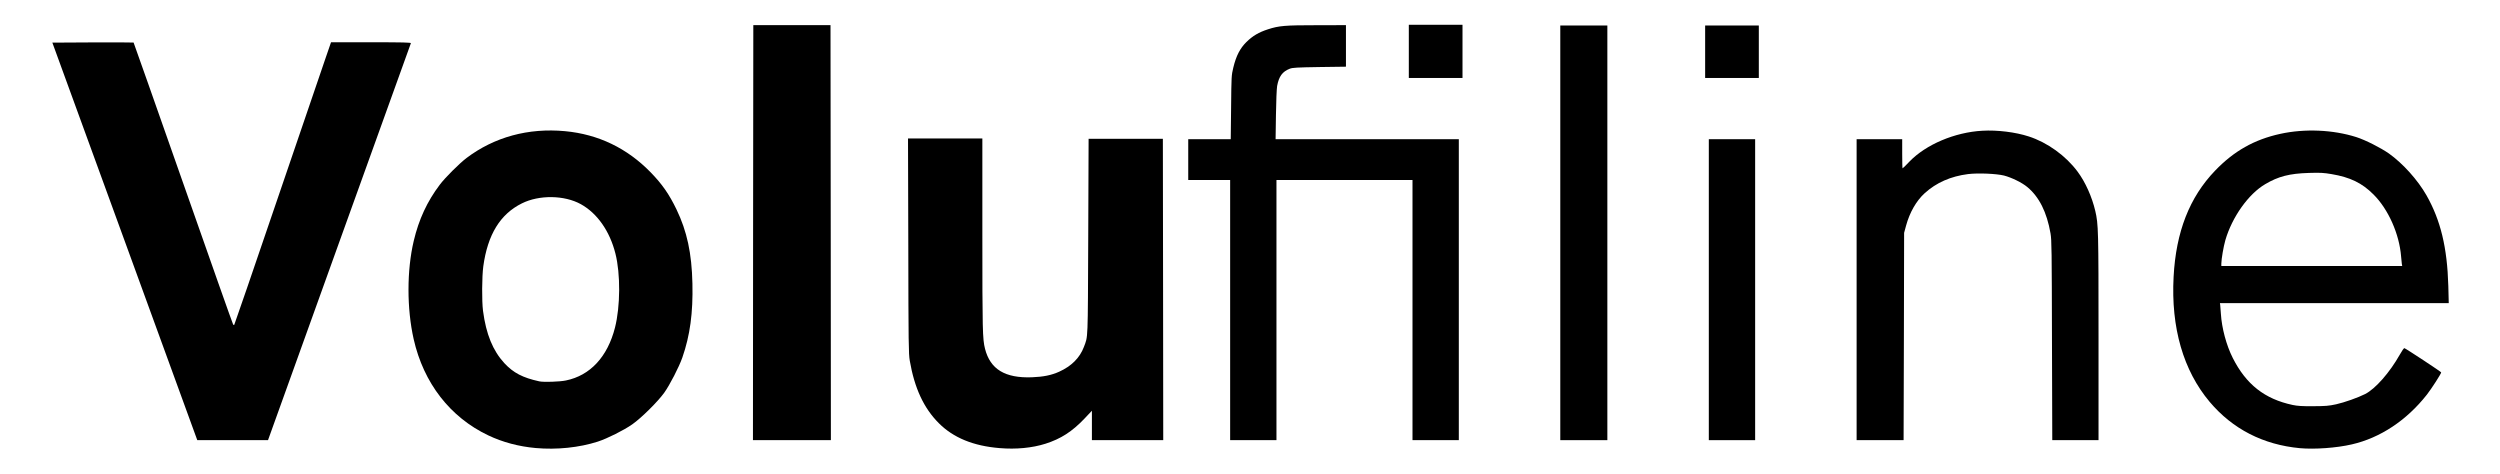 <svg xmlns="http://www.w3.org/2000/svg" fill="none" viewBox="0 0 190 36" height="36" width="190">
<path fill="black" d="M40.71 34.05C39.425 33.934 38.212 33.613 37.106 33.087C34.205 31.708 32.194 29.11 31.439 25.776C30.914 23.455 30.914 20.537 31.445 18.305C31.83 16.676 32.467 15.303 33.423 14.04C33.825 13.503 34.91 12.423 35.457 12.007C37.575 10.412 40.151 9.709 42.945 9.969C45.471 10.207 47.662 11.26 49.456 13.104C50.327 14.001 50.853 14.755 51.417 15.923C52.211 17.573 52.574 19.246 52.624 21.55C52.675 23.771 52.445 25.488 51.859 27.172C51.607 27.892 50.909 29.249 50.478 29.852C49.992 30.528 48.746 31.763 48.059 32.245C47.422 32.694 46.164 33.325 45.432 33.563C44.024 34.017 42.308 34.194 40.71 34.05ZM43.007 28.916C44.856 28.54 46.175 27.116 46.74 24.895C47.148 23.289 47.164 20.814 46.773 19.274C46.343 17.568 45.393 16.211 44.147 15.519C42.895 14.826 40.978 14.799 39.66 15.458C38.011 16.277 37.061 17.834 36.731 20.238C36.625 21.035 36.614 22.879 36.709 23.622C36.944 25.405 37.458 26.651 38.335 27.604C39.022 28.34 39.721 28.706 40.989 28.983C41.314 29.055 42.532 29.016 43.007 28.916Z"></path>
<path fill="black" d="M75.972 34.056C73.982 33.895 72.457 33.27 71.356 32.167C70.21 31.026 69.501 29.498 69.143 27.415C69.053 26.878 69.042 26.191 69.031 18.681L69.009 10.523H71.836H74.659V17.806C74.659 25.134 74.675 25.759 74.86 26.502C75.256 28.063 76.38 28.75 78.431 28.673C79.302 28.639 79.906 28.517 80.493 28.252C81.426 27.831 82.063 27.199 82.376 26.369C82.694 25.516 82.672 26.097 82.706 18L82.734 10.551H85.556H88.378L88.394 22.004L88.406 33.452H85.695H82.985V32.334V31.215L82.415 31.819C81.482 32.799 80.621 33.353 79.453 33.724C78.436 34.045 77.224 34.161 75.972 34.056Z"></path>
<path fill="black" d="M174.8 34.062C172 33.801 169.676 32.605 167.938 30.545C165.932 28.163 164.987 24.907 165.194 21.035C165.373 17.623 166.401 14.993 168.346 12.971C169.782 11.476 171.324 10.606 173.297 10.174C175.158 9.764 177.309 9.858 179.075 10.418C179.768 10.639 180.925 11.226 181.562 11.669C182.618 12.423 183.747 13.675 184.412 14.843C185.49 16.743 185.988 18.814 186.072 21.727L186.105 23.04H177.41H168.715L168.737 23.195C168.748 23.278 168.77 23.572 168.787 23.849C168.854 24.929 169.201 26.236 169.687 27.199C170.704 29.215 172.112 30.323 174.241 30.777C174.616 30.855 174.945 30.877 175.806 30.871C176.756 30.866 176.98 30.849 177.544 30.727C178.17 30.589 179.204 30.223 179.751 29.947C180.534 29.548 181.618 28.313 182.389 26.945C182.54 26.673 182.696 26.452 182.73 26.457C182.83 26.479 185.53 28.257 185.53 28.302C185.53 28.401 184.792 29.548 184.44 29.996C182.903 31.951 180.891 33.281 178.74 33.773C177.566 34.045 175.907 34.161 174.8 34.062ZM182.54 20.066C182.529 19.977 182.501 19.723 182.484 19.495C182.35 17.79 181.517 15.906 180.388 14.782C179.517 13.907 178.611 13.47 177.192 13.231C176.6 13.132 176.359 13.115 175.471 13.143C174.007 13.187 173.157 13.403 172.157 13.996C170.888 14.738 169.642 16.488 169.128 18.249C168.988 18.737 168.826 19.678 168.821 20.038V20.215H175.694H182.568L182.54 20.066Z"></path>
<path fill="black" d="M9.489 18.349L3.979 3.24L7.058 3.223C8.745 3.218 10.142 3.223 10.153 3.234C10.165 3.246 11.864 8.058 13.926 13.935C15.988 19.811 17.692 24.641 17.72 24.668C17.748 24.696 17.787 24.707 17.804 24.685C17.826 24.663 19.296 20.381 21.073 15.164C22.856 9.947 24.498 5.123 24.733 4.447L25.158 3.212H28.203C30.618 3.212 31.244 3.229 31.227 3.284C31.216 3.318 28.762 10.124 25.784 18.399L20.369 33.452H17.681H14.993L9.489 18.349Z"></path>
<path fill="black" d="M57.235 17.684L57.252 1.911H60.185H63.119L63.136 17.684L63.147 33.452H60.185H57.224L57.235 17.684Z"></path>
<path fill="black" d="M93.491 23.566V13.68H91.898H90.306V12.129V10.579H91.921H93.536L93.564 8.158C93.586 5.782 93.591 5.721 93.731 5.14C93.949 4.237 94.24 3.678 94.731 3.19C95.207 2.725 95.665 2.454 96.369 2.226C97.207 1.955 97.66 1.916 100.085 1.916L102.292 1.911V3.489V5.068L100.281 5.095C98.554 5.123 98.235 5.14 98.023 5.223C97.464 5.439 97.196 5.804 97.062 6.535C97.028 6.74 96.984 7.698 96.972 8.74L96.945 10.579H103.907H110.87V22.015V33.452H109.11H107.35V23.566V13.68H102.181H97.011V23.566V33.452H95.251H93.491V23.566Z"></path>
<path fill="black" d="M118.582 17.695V1.938H120.37H122.159V17.695V33.452H120.37H118.582V17.695Z"></path>
<path fill="black" d="M129.87 22.015V10.579H131.63H133.391V22.015V33.452H131.63H129.87V22.015Z"></path>
<path fill="black" d="M141.103 22.015V10.579H142.835H144.567V11.686C144.567 12.295 144.578 12.794 144.595 12.794C144.618 12.794 144.847 12.567 145.109 12.29C146.367 10.983 148.563 10.052 150.658 9.936C151.787 9.87 153.173 10.041 154.179 10.368C155.593 10.822 157.001 11.836 157.895 13.043C158.488 13.835 158.99 14.959 159.242 16.034C159.477 17.053 159.488 17.441 159.488 25.632V33.452H157.728H155.973L155.95 25.881C155.934 18.947 155.928 18.255 155.839 17.734C155.559 16.122 154.978 14.965 154.078 14.217C153.676 13.879 152.883 13.492 152.307 13.342C151.72 13.198 150.329 13.137 149.569 13.231C148.261 13.398 147.16 13.879 146.277 14.682C145.646 15.253 145.137 16.139 144.863 17.142L144.713 17.695L144.696 25.577L144.673 33.452H142.891H141.103V22.015Z"></path>
<path fill="black" d="M107.07 3.905V1.883H109.11H111.15V3.905V5.926H109.11H107.07V3.905Z"></path>
<path fill="black" d="M129.591 3.932V1.938H131.631H133.67V3.932V5.926H131.631H129.591V3.932Z"></path>
</svg>
